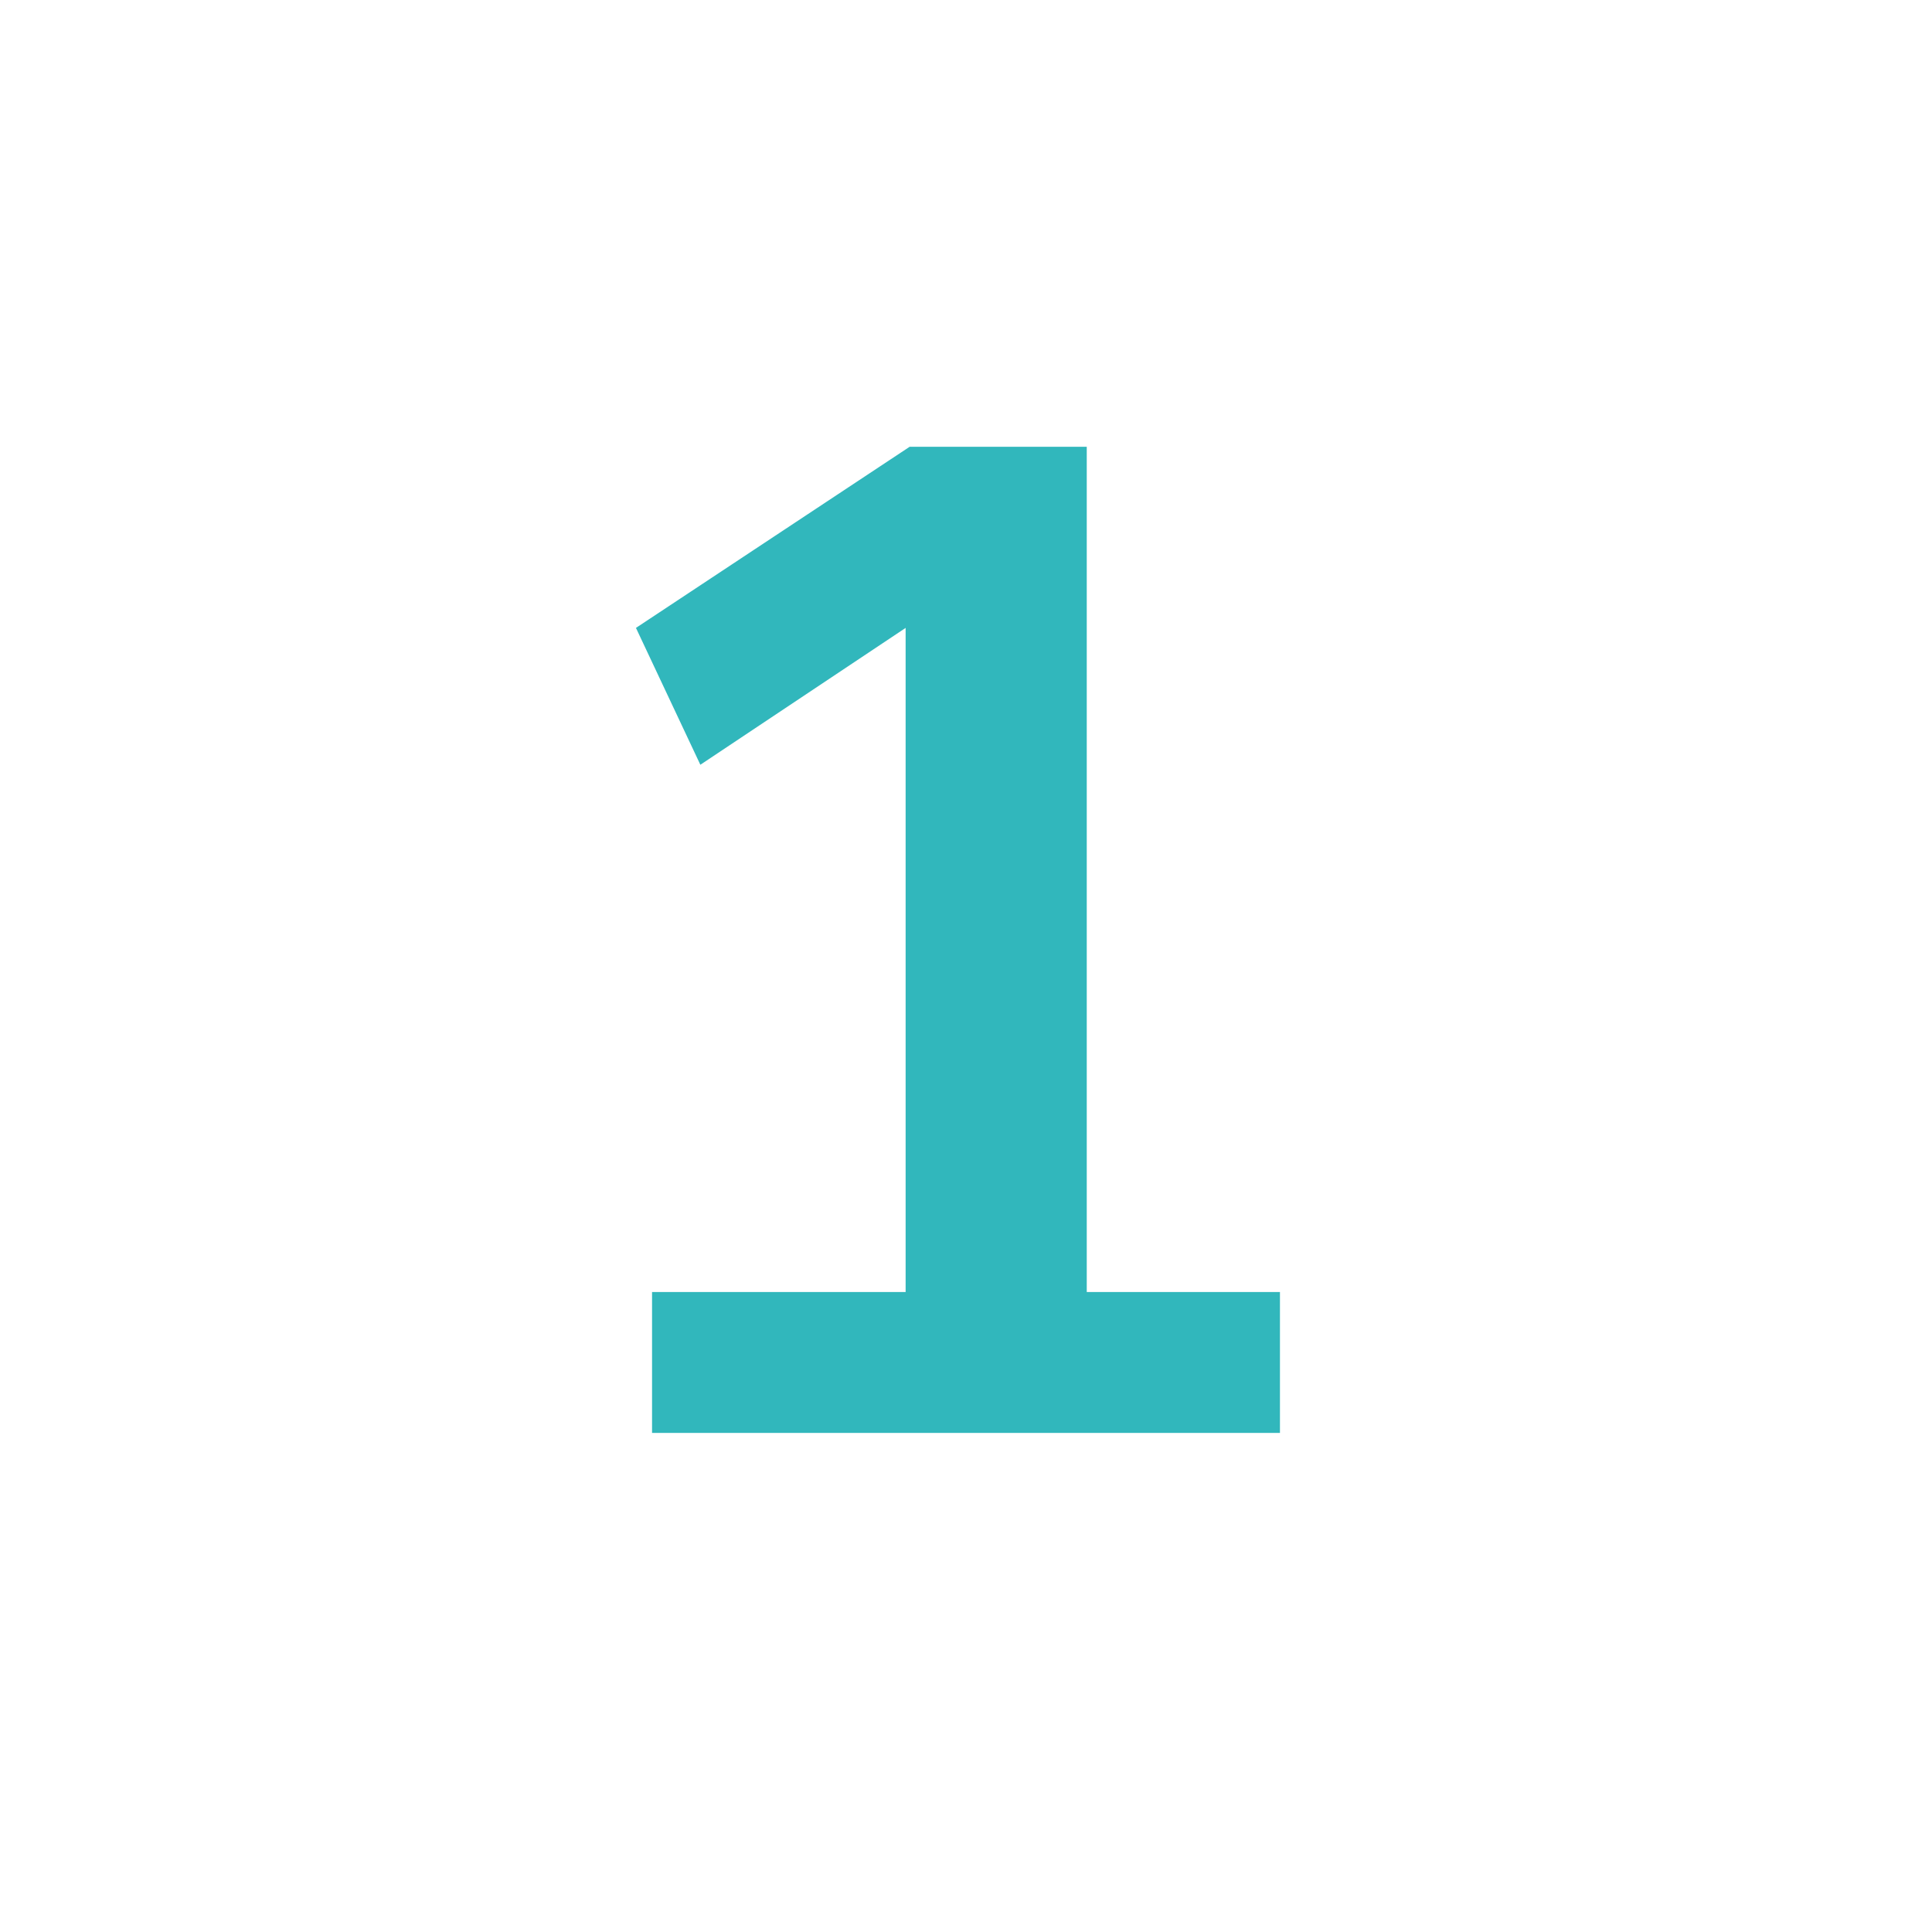<?xml version="1.0" encoding="UTF-8"?>
<svg xmlns="http://www.w3.org/2000/svg" xmlns:xlink="http://www.w3.org/1999/xlink" version="1.1" id="Ebene_1" x="0px" y="0px" width="48px" height="48px" viewBox="0 0 48 48" style="enable-background:new 0 0 48 48;" xml:space="preserve">
<style type="text/css">
	.st0{fill:#31B7BC;}
</style>
<g>
	<g>
		<path class="st0" d="M16.2,35.6v-3.5h6.3V15.6L17.4,19l-1.6-3.4l6.8-4.5h4.4v21h4.8v3.5H16.2z"></path>
	</g>
</g>
</svg>
